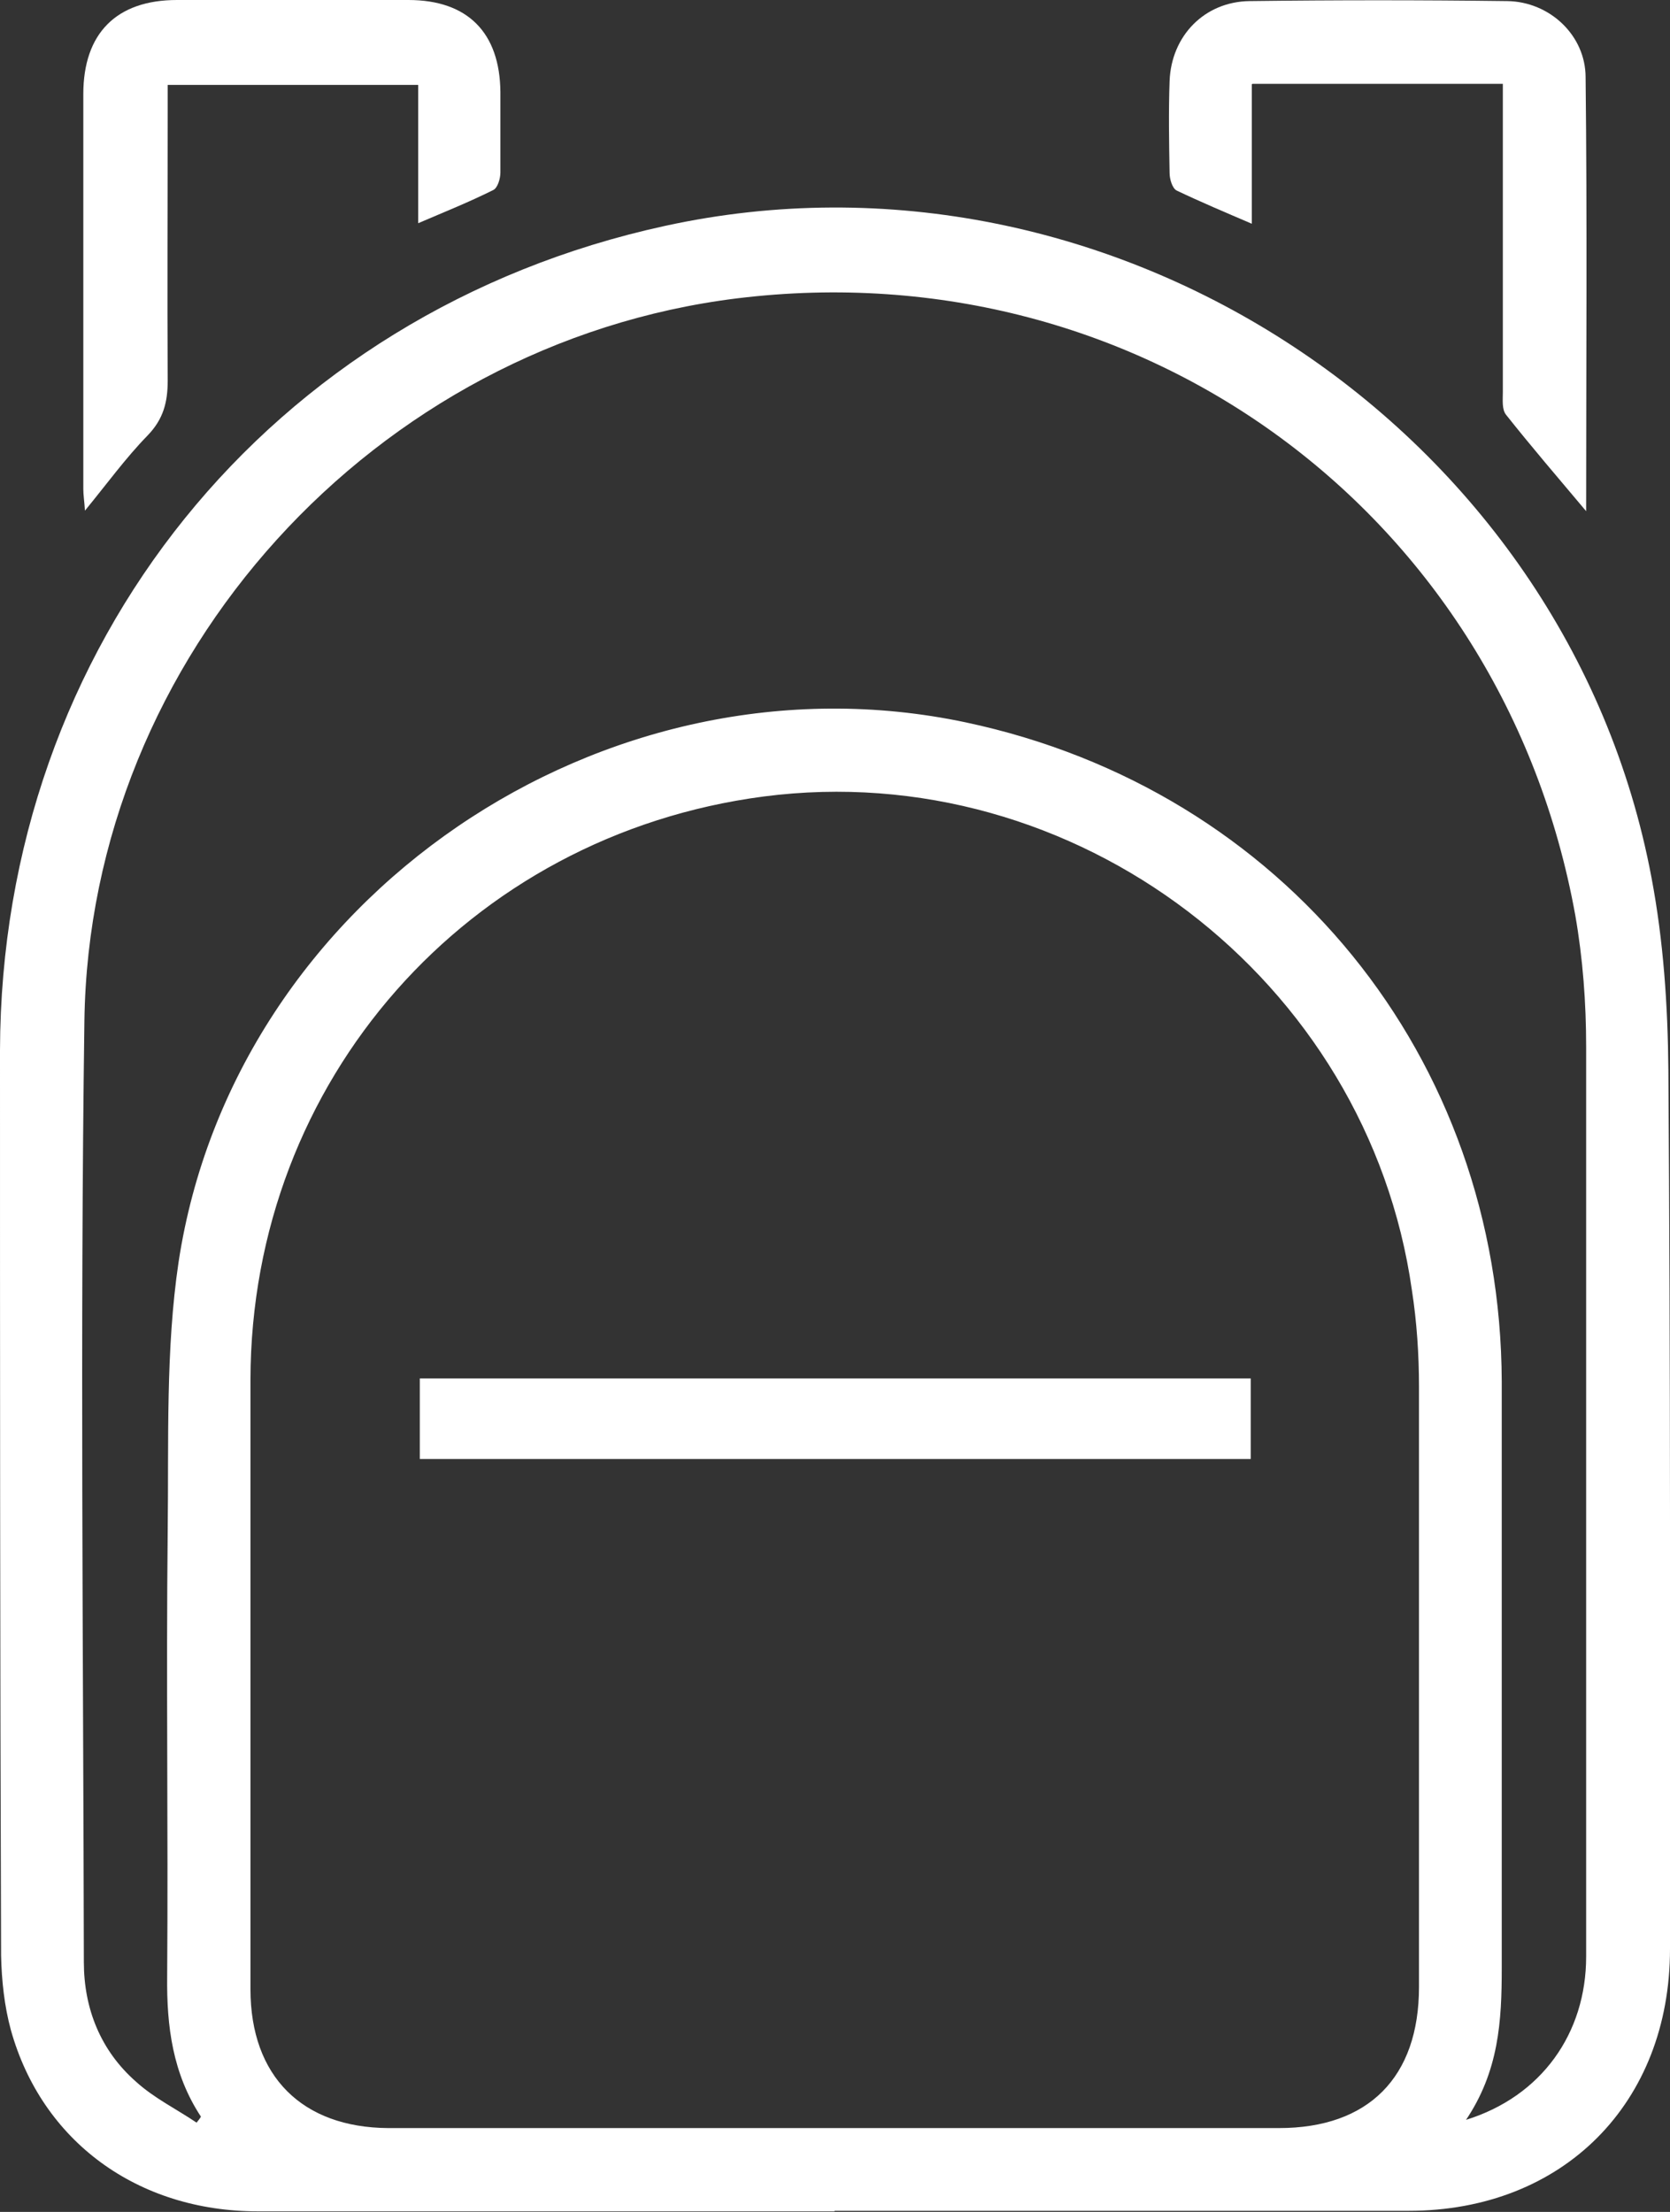 <?xml version="1.0" encoding="UTF-8"?>
<svg id="Vector_Smart_Object_Image" data-name="Vector Smart Object Image" xmlns="http://www.w3.org/2000/svg" viewBox="0 0 30.67 40.63">
  <rect x="0" y="0" width="30.67" height="40.63" fill="#333333" stroke="none"/>
  <defs>
    <style>
      .cls-1 {
        fill: #fff;
      }
    </style>
  </defs>
  <path class="cls-1" d="m15.33,40.62c-3.53,0-7.06,0-10.59,0-2.22,0-3.97-1.29-4.54-3.33-.12-.44-.17-.91-.18-1.37C0,30.38,0,24.84,0,19.29c.02-7.44,4.96-13.56,12.21-15.14,8.19-1.79,16.57,3.72,18.12,11.97.22,1.16.3,2.35.31,3.53.04,5.38.03,10.77.03,16.15,0,2.83-1.96,4.81-4.8,4.81-3.52,0-7.03,0-10.55,0h0Zm0-1.53c2.72,0,5.44,0,8.16,0,1.64,0,2.57-.93,2.57-2.59,0-3.68,0-7.35,0-11.03,0-.59-.04-1.19-.13-1.77-.81-5.72-6.19-9.81-11.9-9.07-5.44.71-9.42,5.22-9.43,10.71,0,3.73,0,7.47,0,11.2,0,1.6.95,2.54,2.53,2.55,2.73,0,5.47,0,8.2,0Zm11.59-.15c1.39-.43,2.21-1.59,2.21-3,0-5.57,0-11.14,0-16.71,0-.81-.06-1.62-.2-2.42-1.33-7.36-7.96-12.24-15.39-11.33C6.89,6.3,1.64,12.05,1.55,18.76c-.08,5.76-.02,11.52-.01,17.28,0,.86.31,1.63.96,2.2.33.3.74.5,1.11.75.03-.04.06-.07.08-.11-.52-.79-.63-1.66-.62-2.57.02-2.73-.02-5.47.01-8.2.02-1.65-.04-3.32.2-4.93,1.02-6.7,7.82-11.32,14.46-9.91,5.83,1.24,9.82,6.15,9.84,12.11,0,3.59,0,7.18,0,10.77,0,.97-.05,1.9-.67,2.81Z"/>
  <path class="cls-1" d="m7.68,4.11V1.56H3.08v.48c0,1.65-.01,3.3,0,4.95,0,.4-.08.71-.37,1.01-.4.41-.74.88-1.15,1.38-.01-.17-.03-.28-.03-.4,0-2.42,0-4.83,0-7.25C1.53.61,2.14,0,3.25,0c1.42,0,2.84,0,4.25,0,1.09,0,1.68.6,1.69,1.69,0,.49,0,.98,0,1.48,0,.11-.05.28-.13.32-.44.22-.89.4-1.38.61Z"/>
  <path class="cls-1" d="m22.99,1.55v2.56c-.49-.21-.94-.4-1.38-.61-.08-.04-.13-.21-.13-.32-.01-.56-.02-1.13,0-1.69.03-.83.64-1.46,1.47-1.47,1.58-.02,3.15-.02,4.73,0,.78.01,1.44.63,1.44,1.4.03,2.63.01,5.26.01,7.97-.53-.63-1.01-1.19-1.47-1.77-.08-.1-.06-.27-.06-.42,0-1.74,0-3.47,0-5.21,0-.14,0-.28,0-.45h-4.6Z"/>
  <path class="cls-1" d="m22.97,25.32v1.48H7.71v-1.48h15.26Z"/>
</svg>